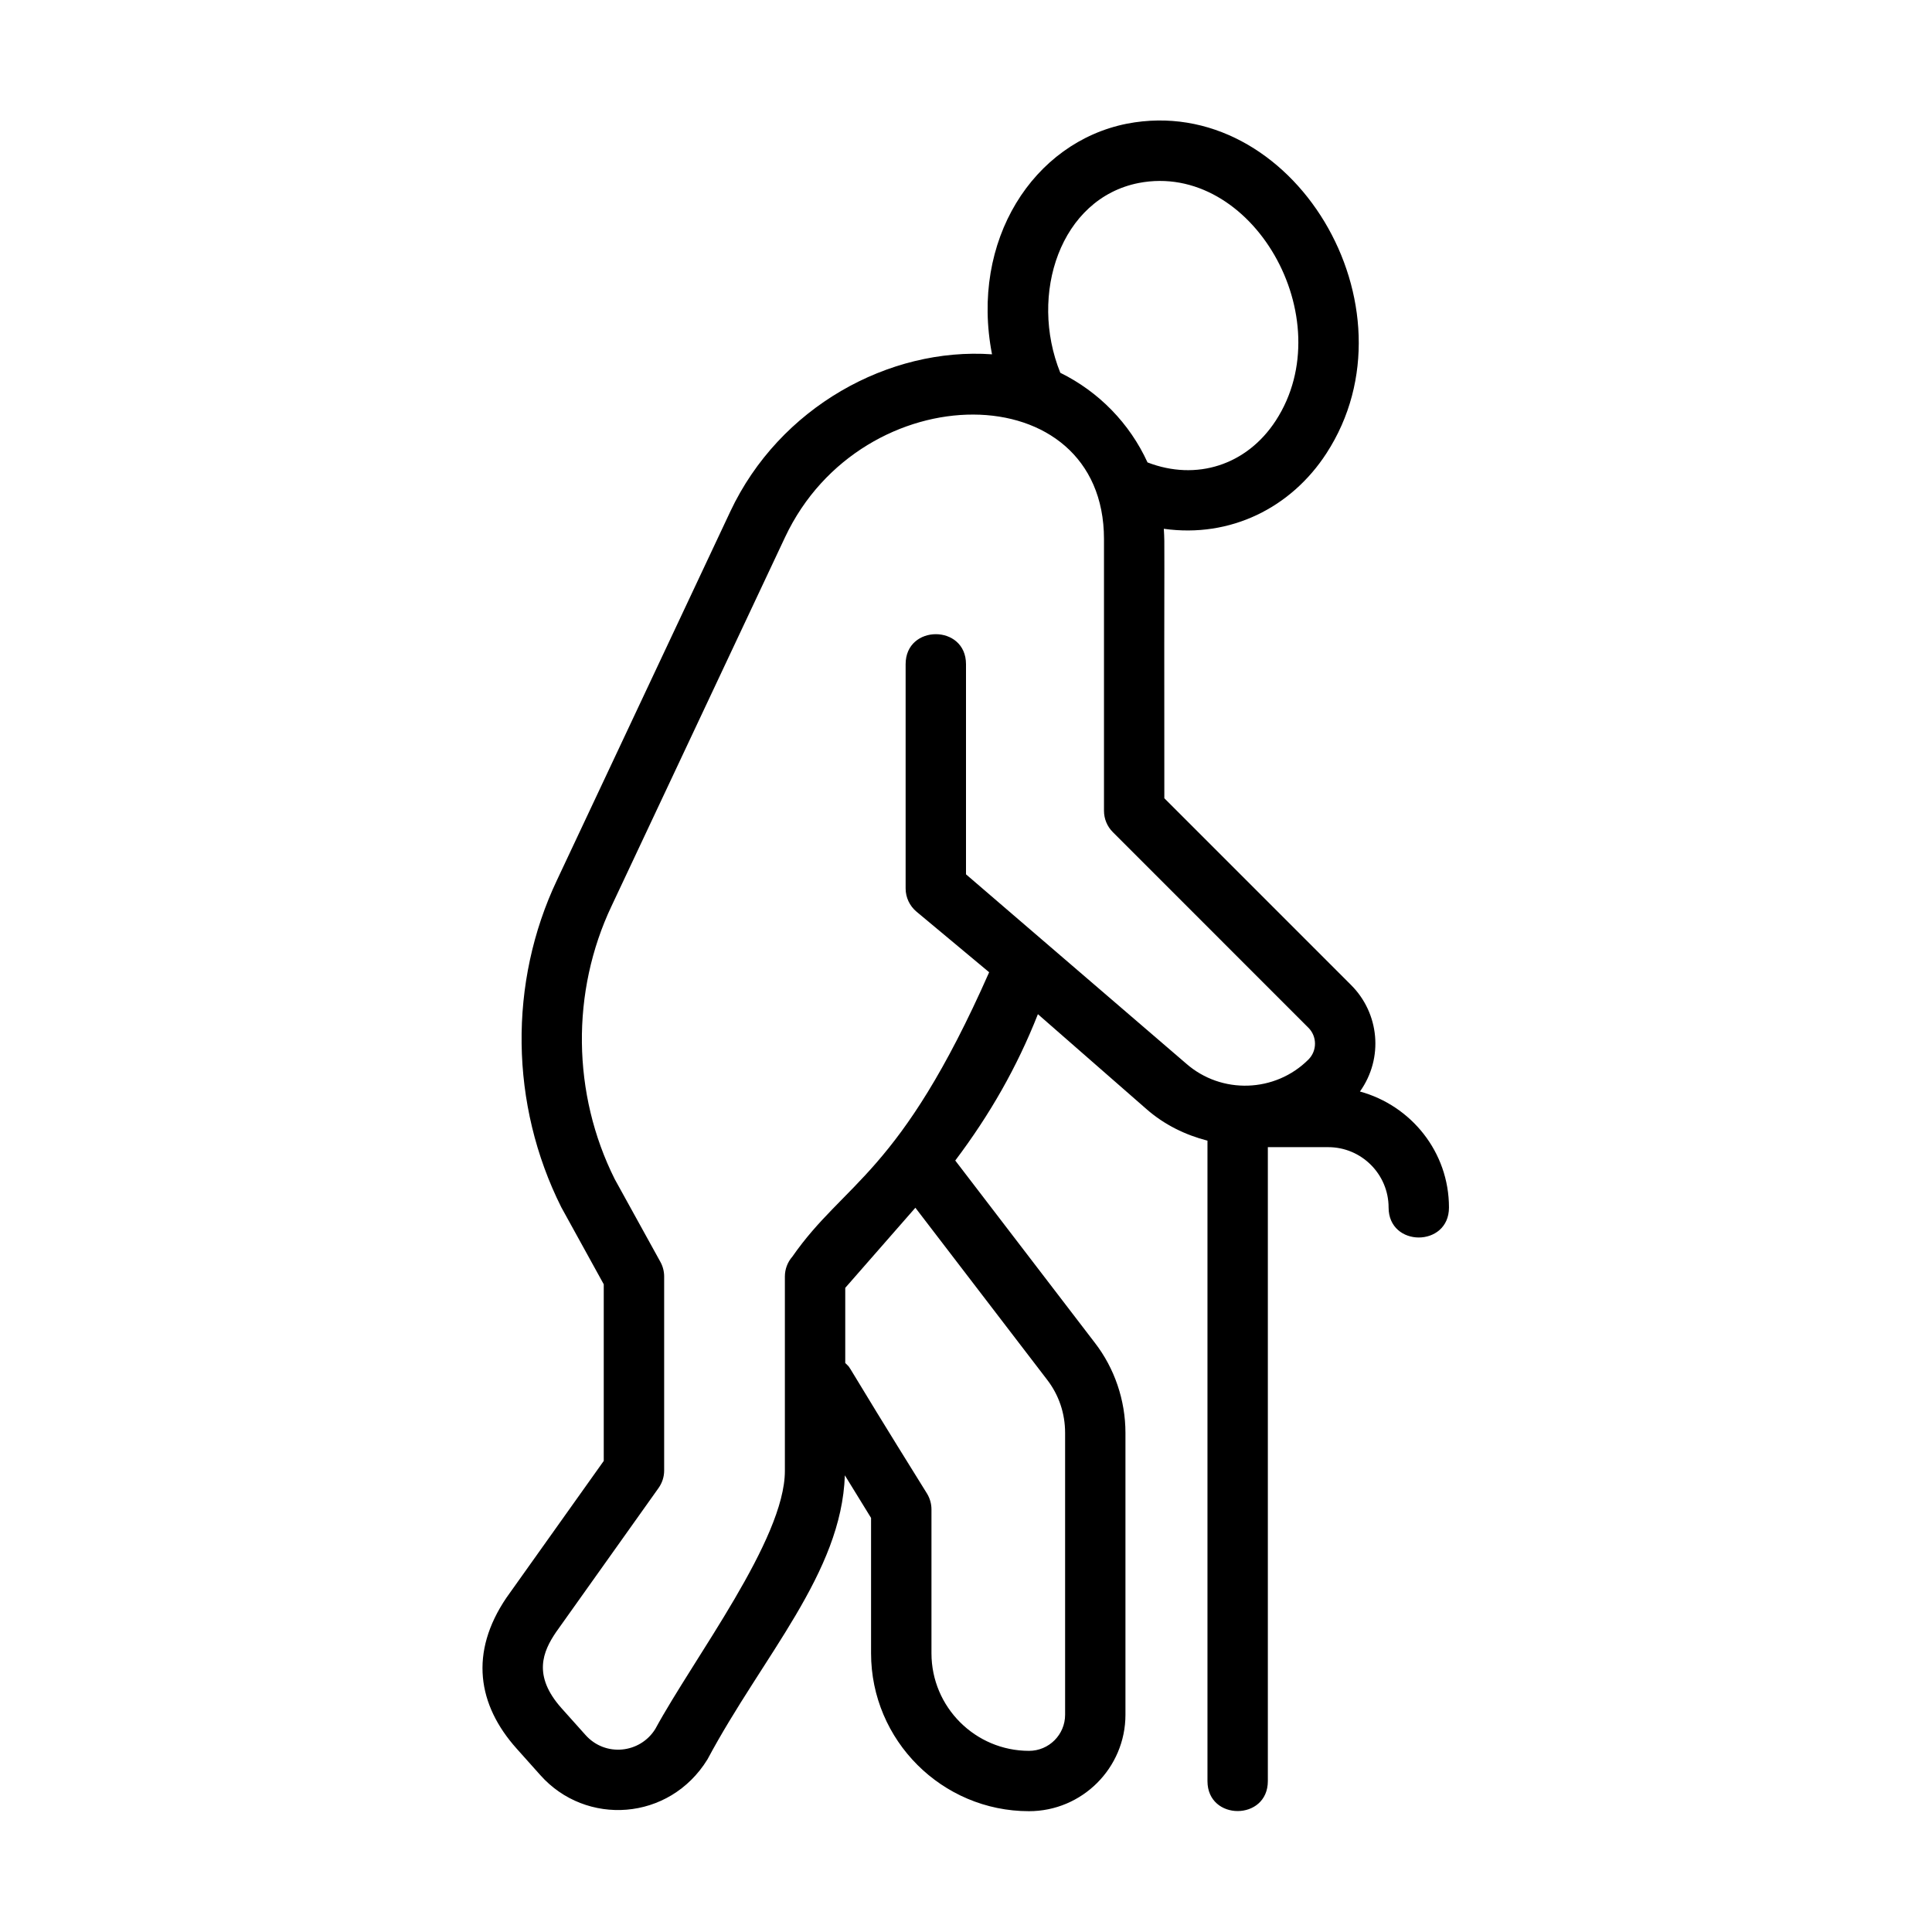 <svg xmlns="http://www.w3.org/2000/svg" id="Image" height="512" viewBox="0 0 64 64" width="512"><path d="m45.05 36.158c.794-1.115.638-2.598-.293-3.527l-6.187-6.188c-.011-9.065.02-8.254-.017-8.926 2.209.31 4.219-.699 5.387-2.5 3.146-4.841-1.117-11.975-6.603-10.921-3.109.614-5.208 3.869-4.475 7.641-3.408-.24-7.039 1.744-8.669 5.206l-5.743 12.213c-1.608 3.393-1.562 7.431.143 10.835l1.407 2.553v5.851l-3.22 4.526c-1.241 1.826-.957 3.558.33 4.999l.788.882c1.508 1.699 4.274 1.53 5.537-.519 1.841-3.446 4.44-6.164 4.552-9.411l.868 1.411v4.483c0 2.885 2.348 5.232 5.232 5.232 1.762 0 3.195-1.434 3.195-3.195v-9.337c0-1.08-.361-2.142-1.015-2.986l-4.623-6.036c1.144-1.518 2.045-3.091 2.738-4.848l3.595 3.143c.598.525 1.295.859 2.022 1.047v21.215c0 1.324 2 1.323 2 0v-21h2c1.103 0 2 .897 2 2 0 1.324 2 1.323 2 0 .001-1.841-1.254-3.378-2.949-3.843zm-7.33-30.096c3.749-.724 6.738 4.487 4.544 7.868-.963 1.482-2.634 2.012-4.251 1.388-.591-1.293-1.616-2.343-2.889-2.969-1.048-2.599.002-5.776 2.596-6.287zm-2.437 41.405v9.337c0 .659-.536 1.195-1.195 1.195-1.782 0-3.232-1.45-3.232-3.232v-4.767c0-.185-.052-.366-.148-.524-3.048-4.896-2.428-4.027-2.708-4.325v-2.489l2.323-2.654 4.361 5.693c.392.507.599 1.117.599 1.766zm-3.283-18.504v-6.962c0-1.324-2-1.323-2 0v7.43c0 .297.132.578.359.768l2.408 2.008c-2.968 6.721-4.785 6.927-6.52 9.422-.159.181-.247.415-.247.657v6.441c0 2.266-3.011 6.187-4.291 8.545-.502.813-1.66.94-2.317.198l-.791-.884c-.964-1.081-.617-1.879-.179-2.523l3.393-4.77c.121-.17.186-.372.186-.58v-6.428c0-.169-.043-.335-.124-.482l-1.513-2.742c-1.413-2.824-1.453-6.207-.104-9.051l5.746-12.214c2.555-5.431 10.565-5.424 10.565.063v8.999c0 .266.105.52.293.707l6.479 6.481c.286.284.295.758 0 1.053-1.101 1.1-2.88 1.159-4.048.135-.101-.086-7.786-6.693-7.295-6.271z"></path></svg>